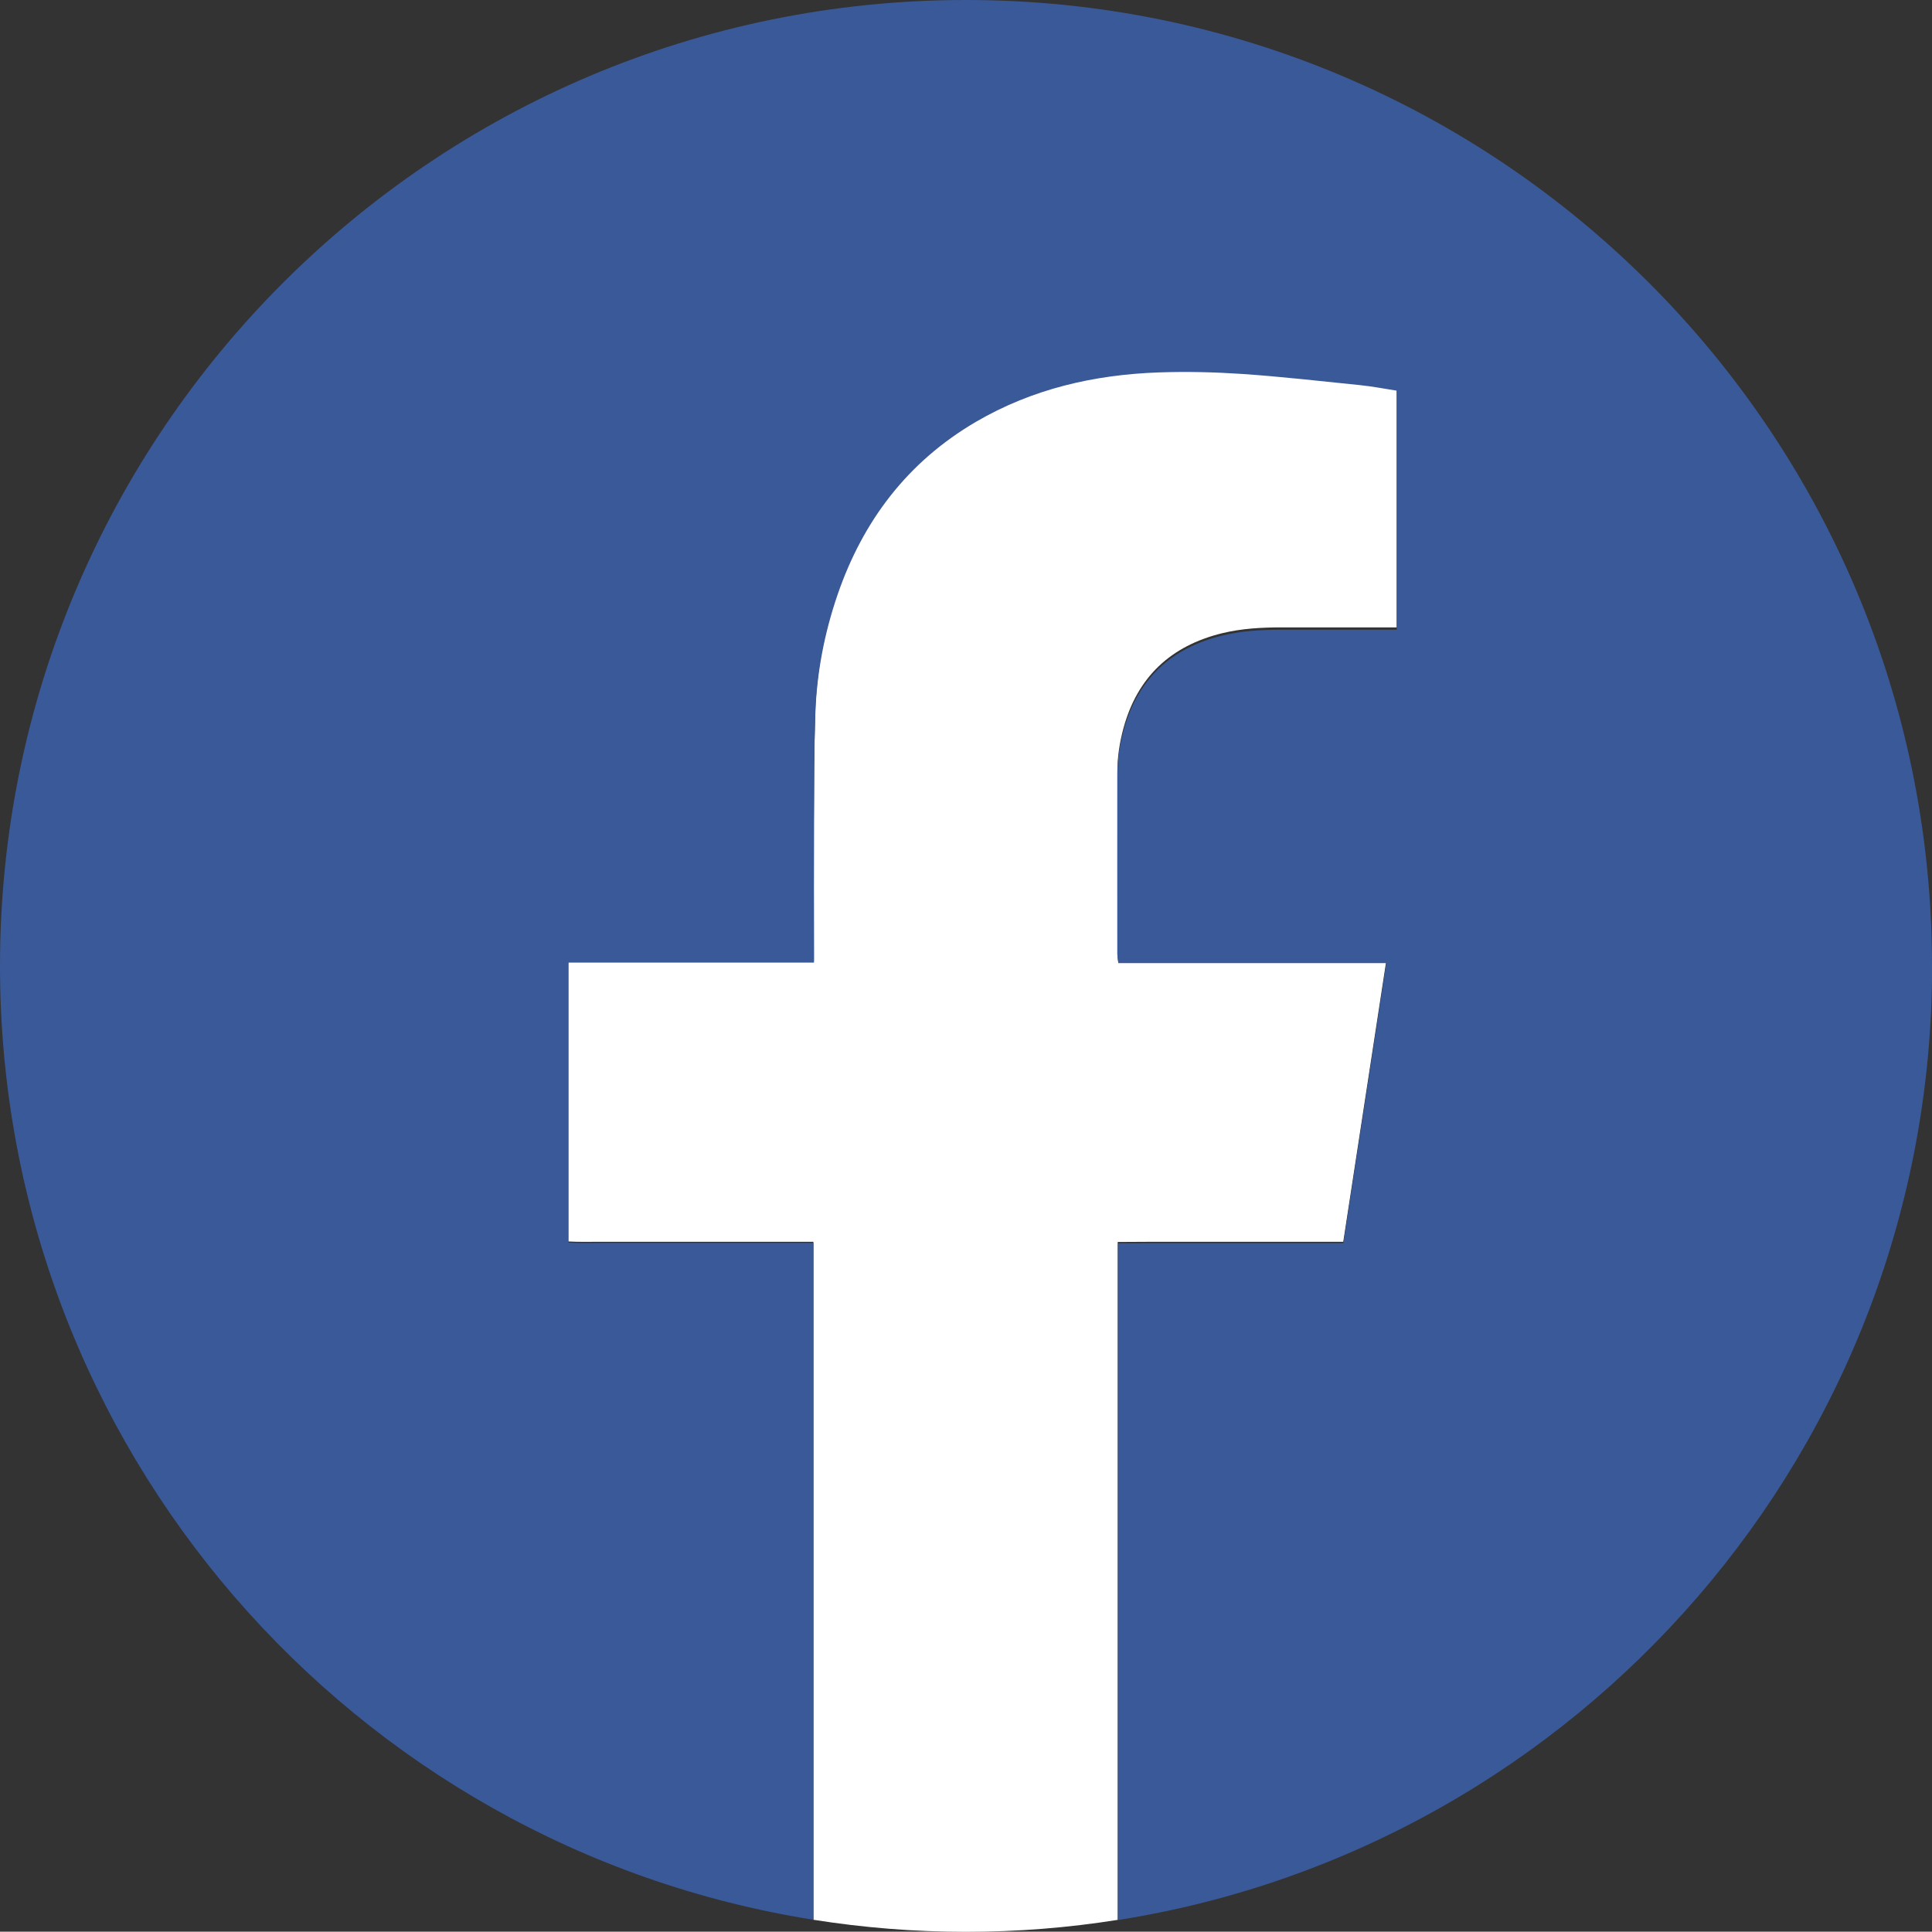 <?xml version="1.0" encoding="UTF-8"?><svg id="Ebene_2" xmlns="http://www.w3.org/2000/svg" viewBox="0 0 198.9 198.87"><rect x="0" y="0" width="198.9" height="198.87" fill="#333333" stroke="none"/><defs><style>.cls-1{fill:#3a5999;}.cls-1,.cls-2{stroke-width:0px;}.cls-2{fill:#fff;}</style></defs><path class="cls-2" d="m118.89,127.84c1.28,0,2.56,0,3.84,0h15.56c1.47-9.61,2.94-19.19,4.42-28.88h-27.59c-.04-.33-.09-.57-.09-.8,0-6.22,0-12.44,0-18.66,0-1.54.23-3.05.63-4.53,1.44-5.29,4.89-8.49,10.16-9.78,2.01-.49,4.06-.6,6.13-.6,3.59,0,7.17,0,10.76,0h1.08v-24.65c-1.27-.19-2.52-.44-3.78-.57-4.03-.42-8.06-.87-12.1-1.15-2.86-.2-5.74-.26-8.6-.16-6.66.23-13.03,1.69-18.85,5.1-7.02,4.11-11.62,10.18-14.24,17.82-1.37,3.98-2.15,8.09-2.29,12.29-.12,3.75-.12,7.5-.14,11.24-.02,4.44,0,8.87,0,13.31v1.11h-25.28v28.88c1.18.07,2.38.02,3.58.03,1.19,0,2.37,0,3.56,0h18.09v69.8c5.11.81,10.36,1.24,15.7,1.24s10.54-.42,15.63-1.23v-69.79c1.28,0,2.55-.02,3.81-.02Z"/><path class="cls-1" d="m198.9,99.44C198.9,44.52,154.38,0,99.45,0S0,44.52,0,99.44c0,49.58,36.29,90.68,83.75,98.2v-69.68h-18.09c-1.19,0-2.37,0-3.56,0-1.2,0-2.4.04-3.58-.03v-28.83h25.28v-1.1c0-4.43-.02-8.86,0-13.29.02-3.74.01-7.49.14-11.22.14-4.2.93-8.3,2.29-12.27,2.62-7.62,7.22-13.68,14.24-17.79,5.82-3.4,12.19-4.86,18.85-5.09,2.86-.1,5.74-.03,8.6.16,4.04.28,8.07.74,12.1,1.15,1.26.13,2.51.37,3.78.57v24.61h-1.08c-3.59,0-7.18,0-10.76,0-2.06,0-4.11.11-6.13.6-5.28,1.29-8.72,4.49-10.16,9.77-.4,1.48-.63,2.99-.63,4.53-.01,6.21,0,12.41,0,18.62,0,.24.05.47.09.8h27.59c-1.48,9.67-2.95,19.23-4.42,28.83h-15.56c-1.28,0-2.56,0-3.84,0-1.27,0-2.53.01-3.81.02v69.67c47.5-7.5,83.82-48.61,83.82-98.21Z"/></svg>